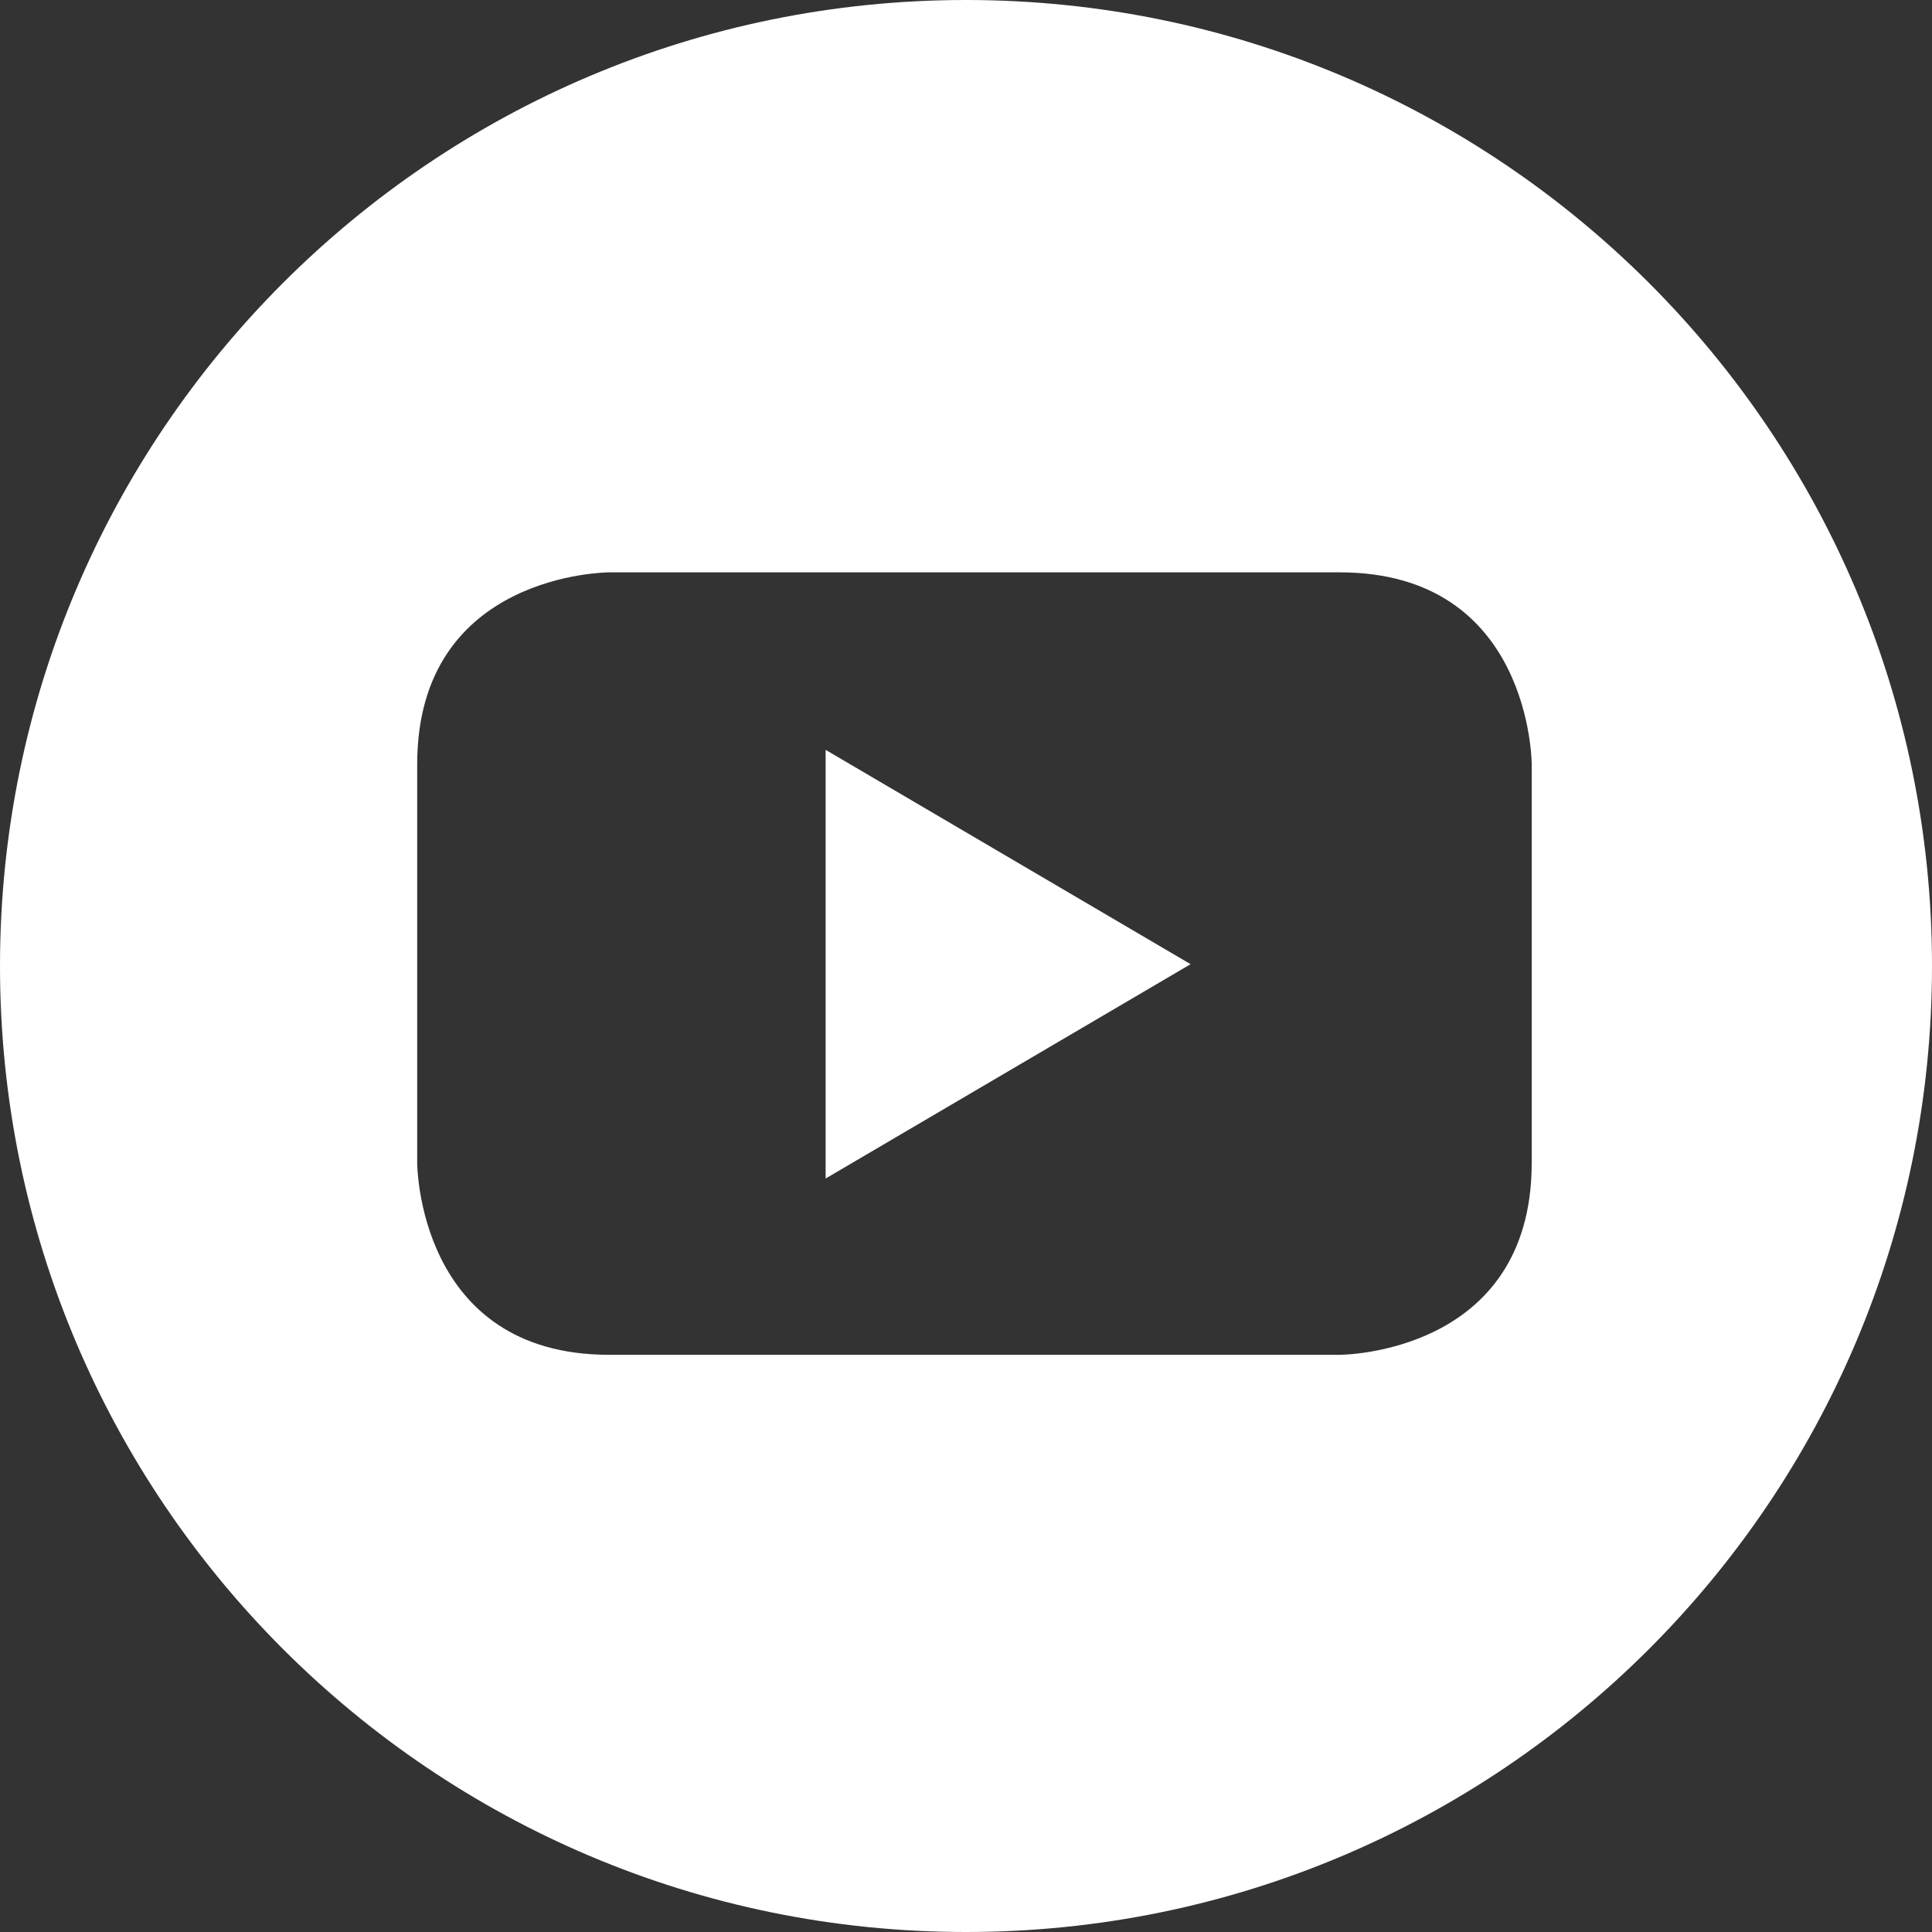 <?xml version="1.0" encoding="UTF-8"?><svg id="Layer_2" xmlns="http://www.w3.org/2000/svg" viewBox="0 0 64 64"><rect x="0" y="0" width="64" height="64" fill="#333333" stroke="none"/><defs><style>.cls-1{fill:#fff;stroke-width:0px;}</style></defs><g id="Layer_1-2"><path class="cls-1" d="m39.44,31.94l-12.09,7.1v-14.2l12.09,7.1Zm24.56.06c0,17.67-14.33,32-32,32S0,49.67,0,32,14.33,0,32,0s32,14.33,32,32Zm-13.26-6.68s0-6.36-6.36-6.36h-24.2s-6.36,0-6.36,6.36v13.2s0,6.36,6.36,6.36h24.2s6.36,0,6.36-6.36v-13.2Z"/></g></svg>